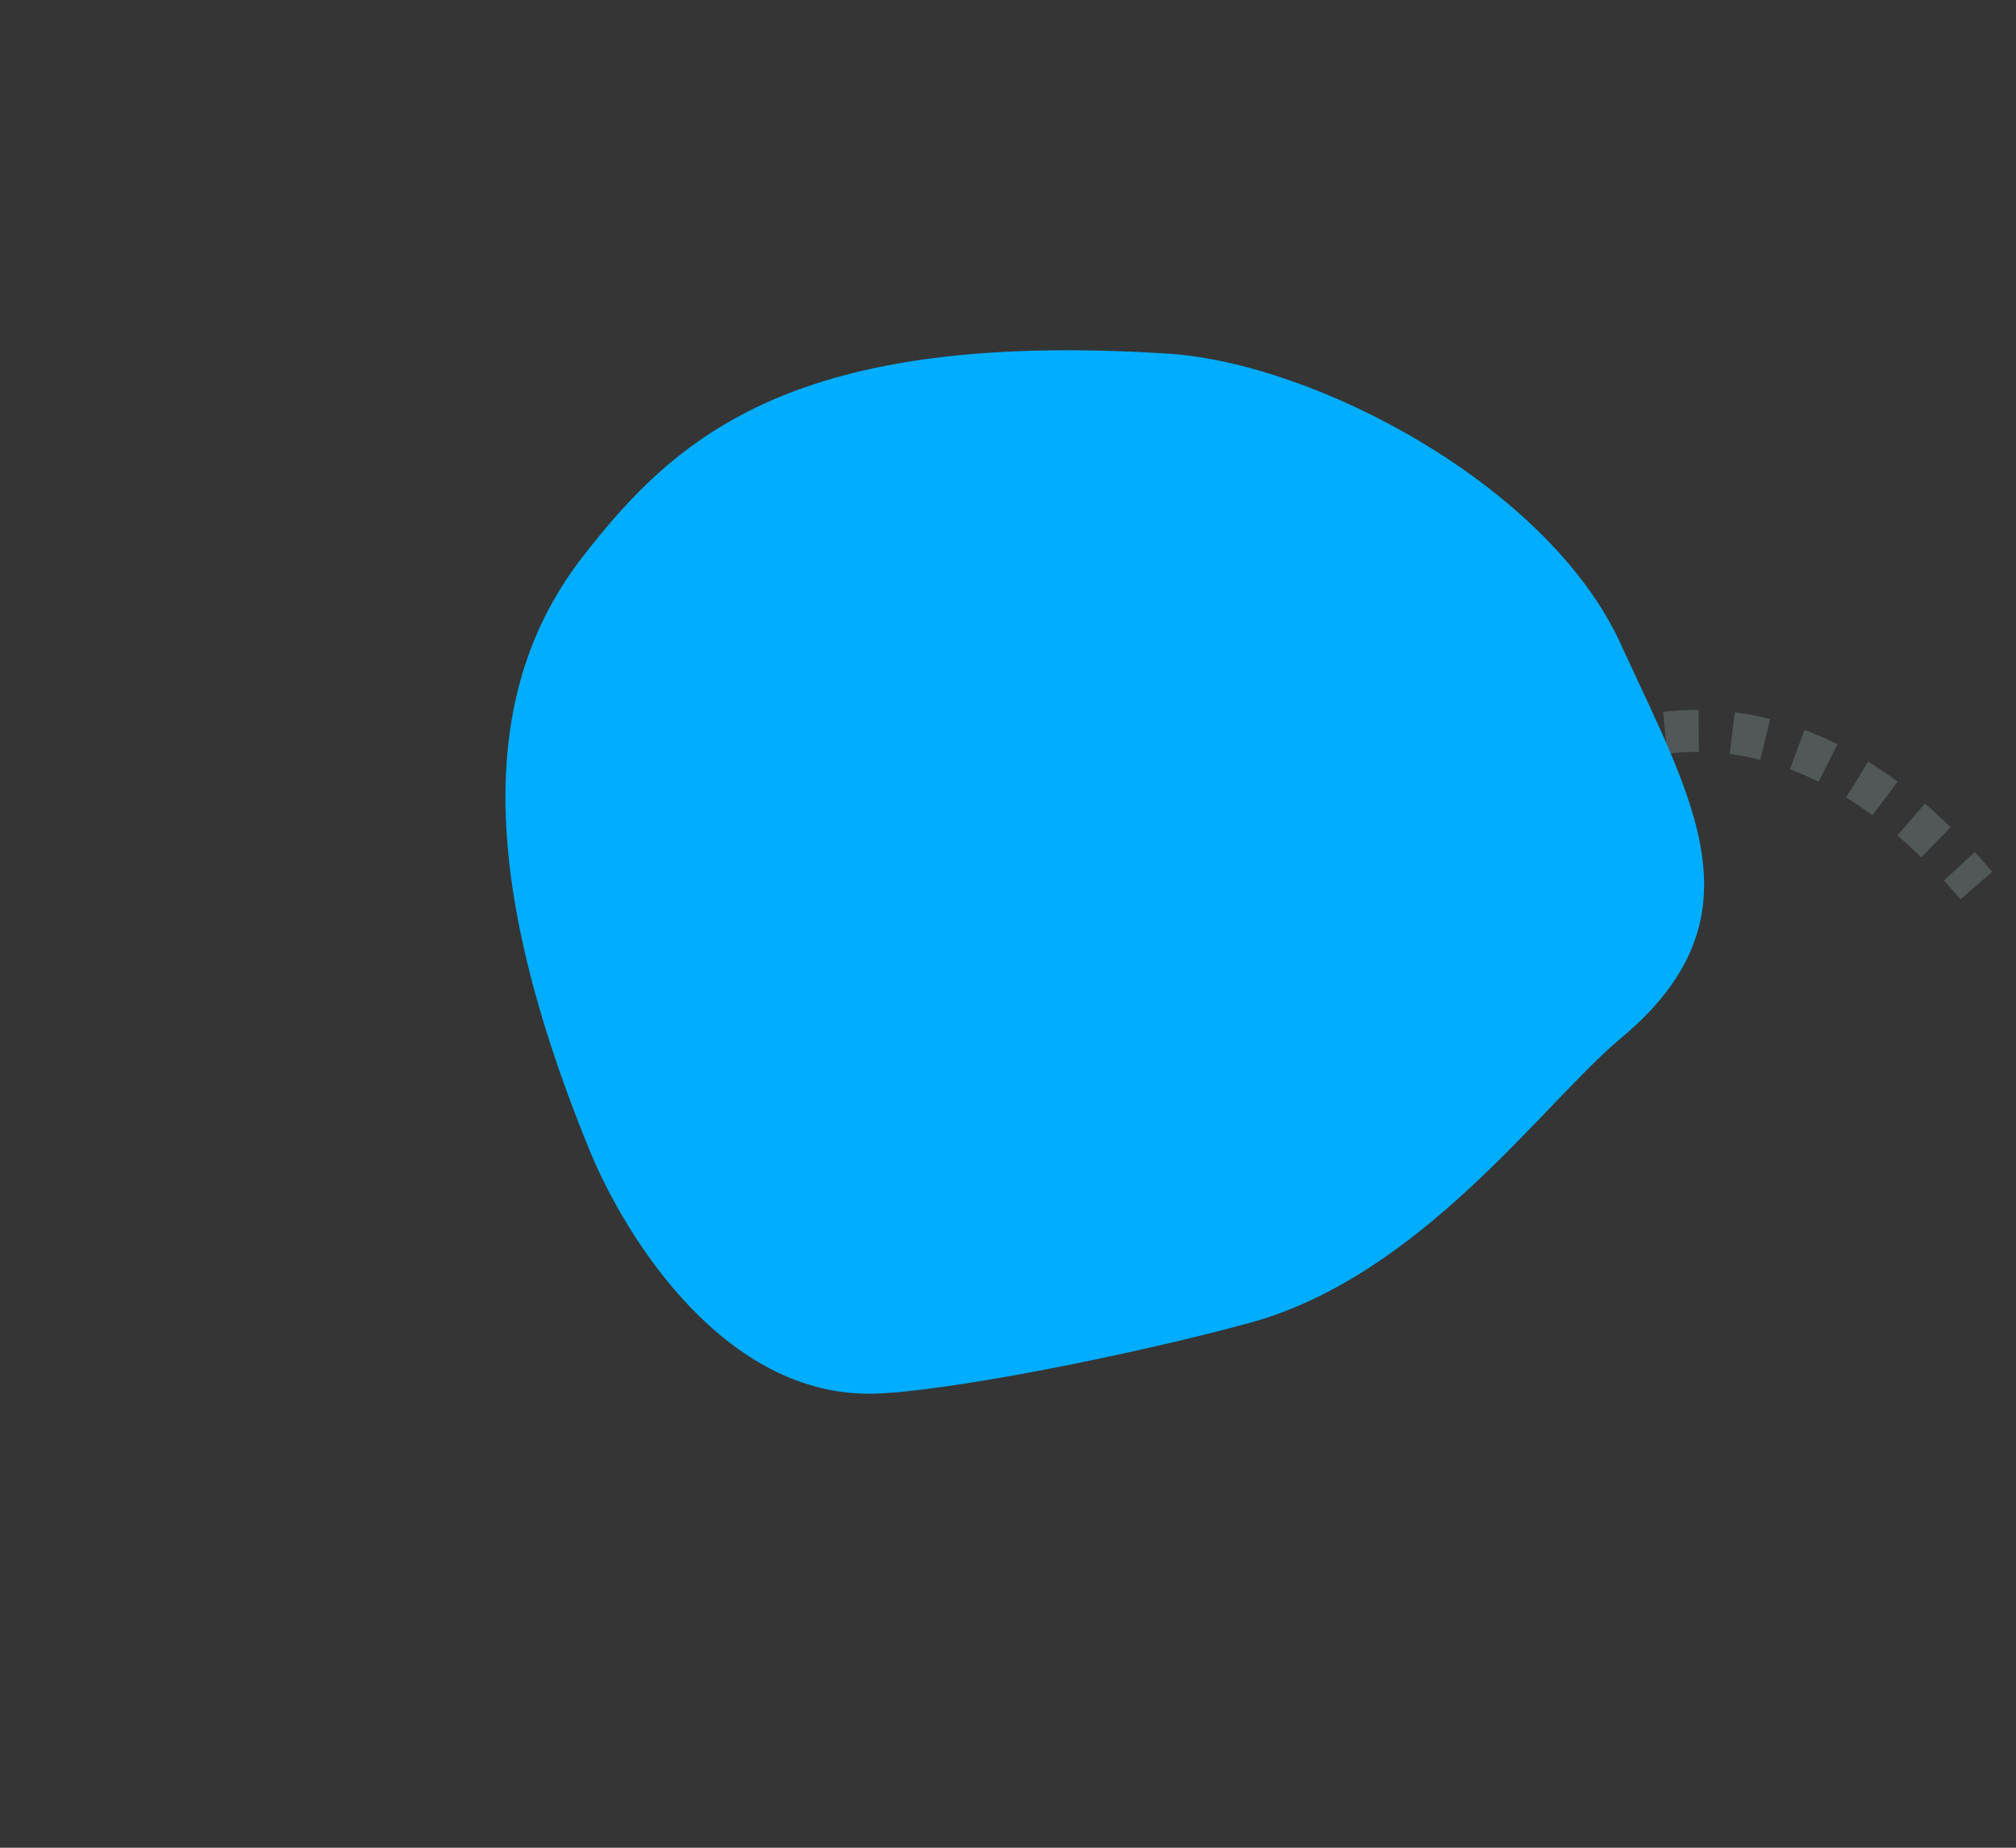 <?xml version="1.0" encoding="UTF-8"?>
<svg width="480px" height="440px" viewBox="0 0 480 440" version="1.1" xmlns="http://www.w3.org/2000/svg" xmlns:xlink="http://www.w3.org/1999/xlink">
    <rect x="0" y="0" width="480" height="440" fill="#333333" stroke="none"/>
    <!-- Generator: Sketch 64 (93537) - https://sketch.com -->
    <title>skykick-blob</title>
    <desc>Created with Sketch.</desc>
    <g id="Page-1" stroke="none" stroke-width="1" fill="none" fill-rule="evenodd">
        <g id="Artboard-Copy-2" transform="translate(-252, -230)">
            <g id="skykick-blob" transform="translate(252, 230)">
                <rect id="Rectangle" fill-opacity="0.01" fill="#FFFFFF" x="0" y="0" width="480" height="440"></rect>
                <path d="M261,210.855 C297.484,183.897 333.765,179.079 369.843,196.402 C405.921,213.725 439.492,204.258 470.557,168" id="Path" stroke="#9CB3B4" stroke-width="10" opacity="0.282" stroke-dasharray="8" transform="translate(365.779, 189.428) scale(1, -1) translate(-365.779, -189.428) "></path>
                <path d="M377.952,138.55 C399.574,173.767 420.148,199.198 389.394,231.885 C373.112,249.189 349.303,293.804 309.854,309.909 C281.844,321.344 239.75,335.032 223.286,337.475 C188.303,342.668 160.136,308.083 148.961,288.122 C112.05,222.191 111.327,179.72 130.142,148.138 C148.956,116.557 173.812,88.355 262.514,83.133 C297.749,81.059 356.33,103.333 377.952,138.55 Z" id="Path-11" fill="#00ADFF" transform="translate(261.5, 210.5) rotate(7) translate(-261.5, -210.5) "></path>
            </g>
        </g>
    </g>
</svg>